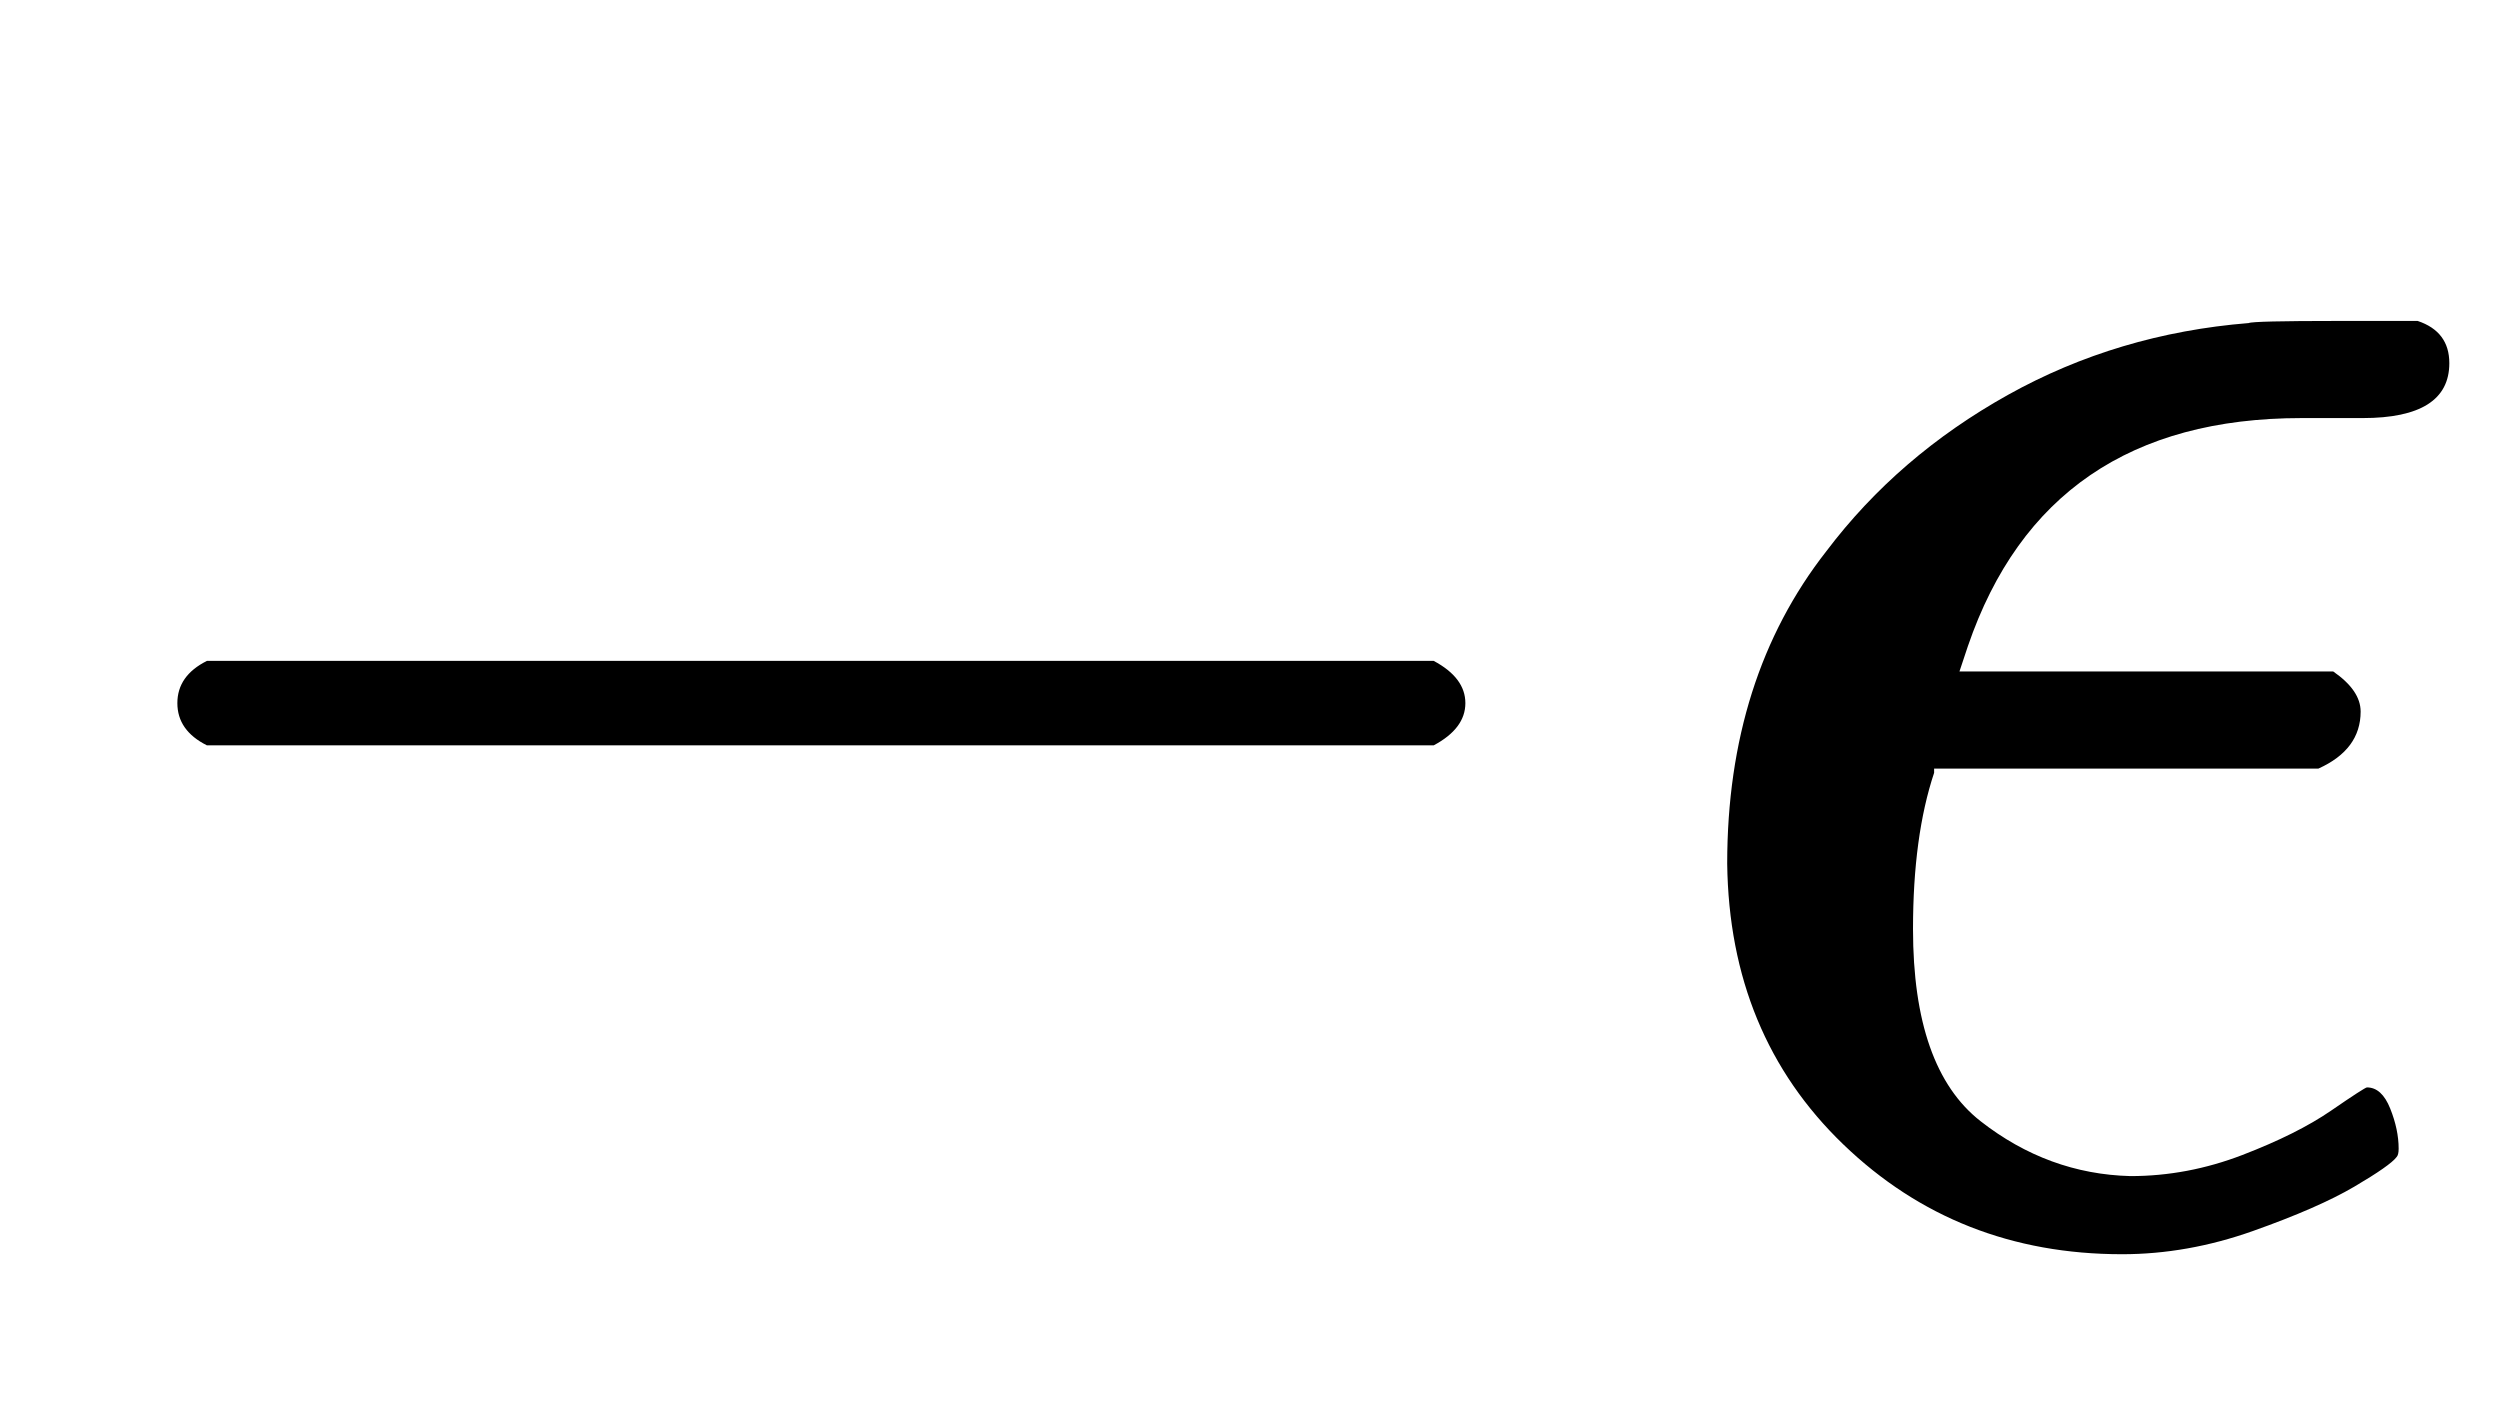 <svg version="1.1" style="vertical-align: -0.186ex;" xmlns="http://www.w3.org/2000/svg" width="1184px" height="665px"   viewBox="0 -583 1184 665" xmlns:xlink="http://www.w3.org/1999/xlink"><defs><path id="MJX-1270-TEX-N-2212" d="M84 237T84 250T98 270H679Q694 262 694 250T679 230H98Q84 237 84 250Z"></path><path id="MJX-1270-TEX-I-1D716" d="M227 -11Q149 -11 95 41T40 174Q40 262 87 322Q121 367 173 396T287 430Q289 431 329 431H367Q382 426 382 411Q382 385 341 385H325H312Q191 385 154 277L150 265H327Q340 256 340 246Q340 228 320 219H138V217Q128 187 128 143Q128 77 160 52T231 26Q258 26 284 36T326 57T343 68Q350 68 354 58T358 39Q358 36 357 35Q354 31 337 21T289 0T227 -11Z"></path></defs><g stroke="currentColor" fill="currentColor" stroke-width="0" transform="scale(1,-1)"><g ><g ><use  xlink:href="#MJX-1270-TEX-N-2212"></use></g><g  transform="translate(778,0)"><use  xlink:href="#MJX-1270-TEX-I-1D716"></use></g></g></g></svg>